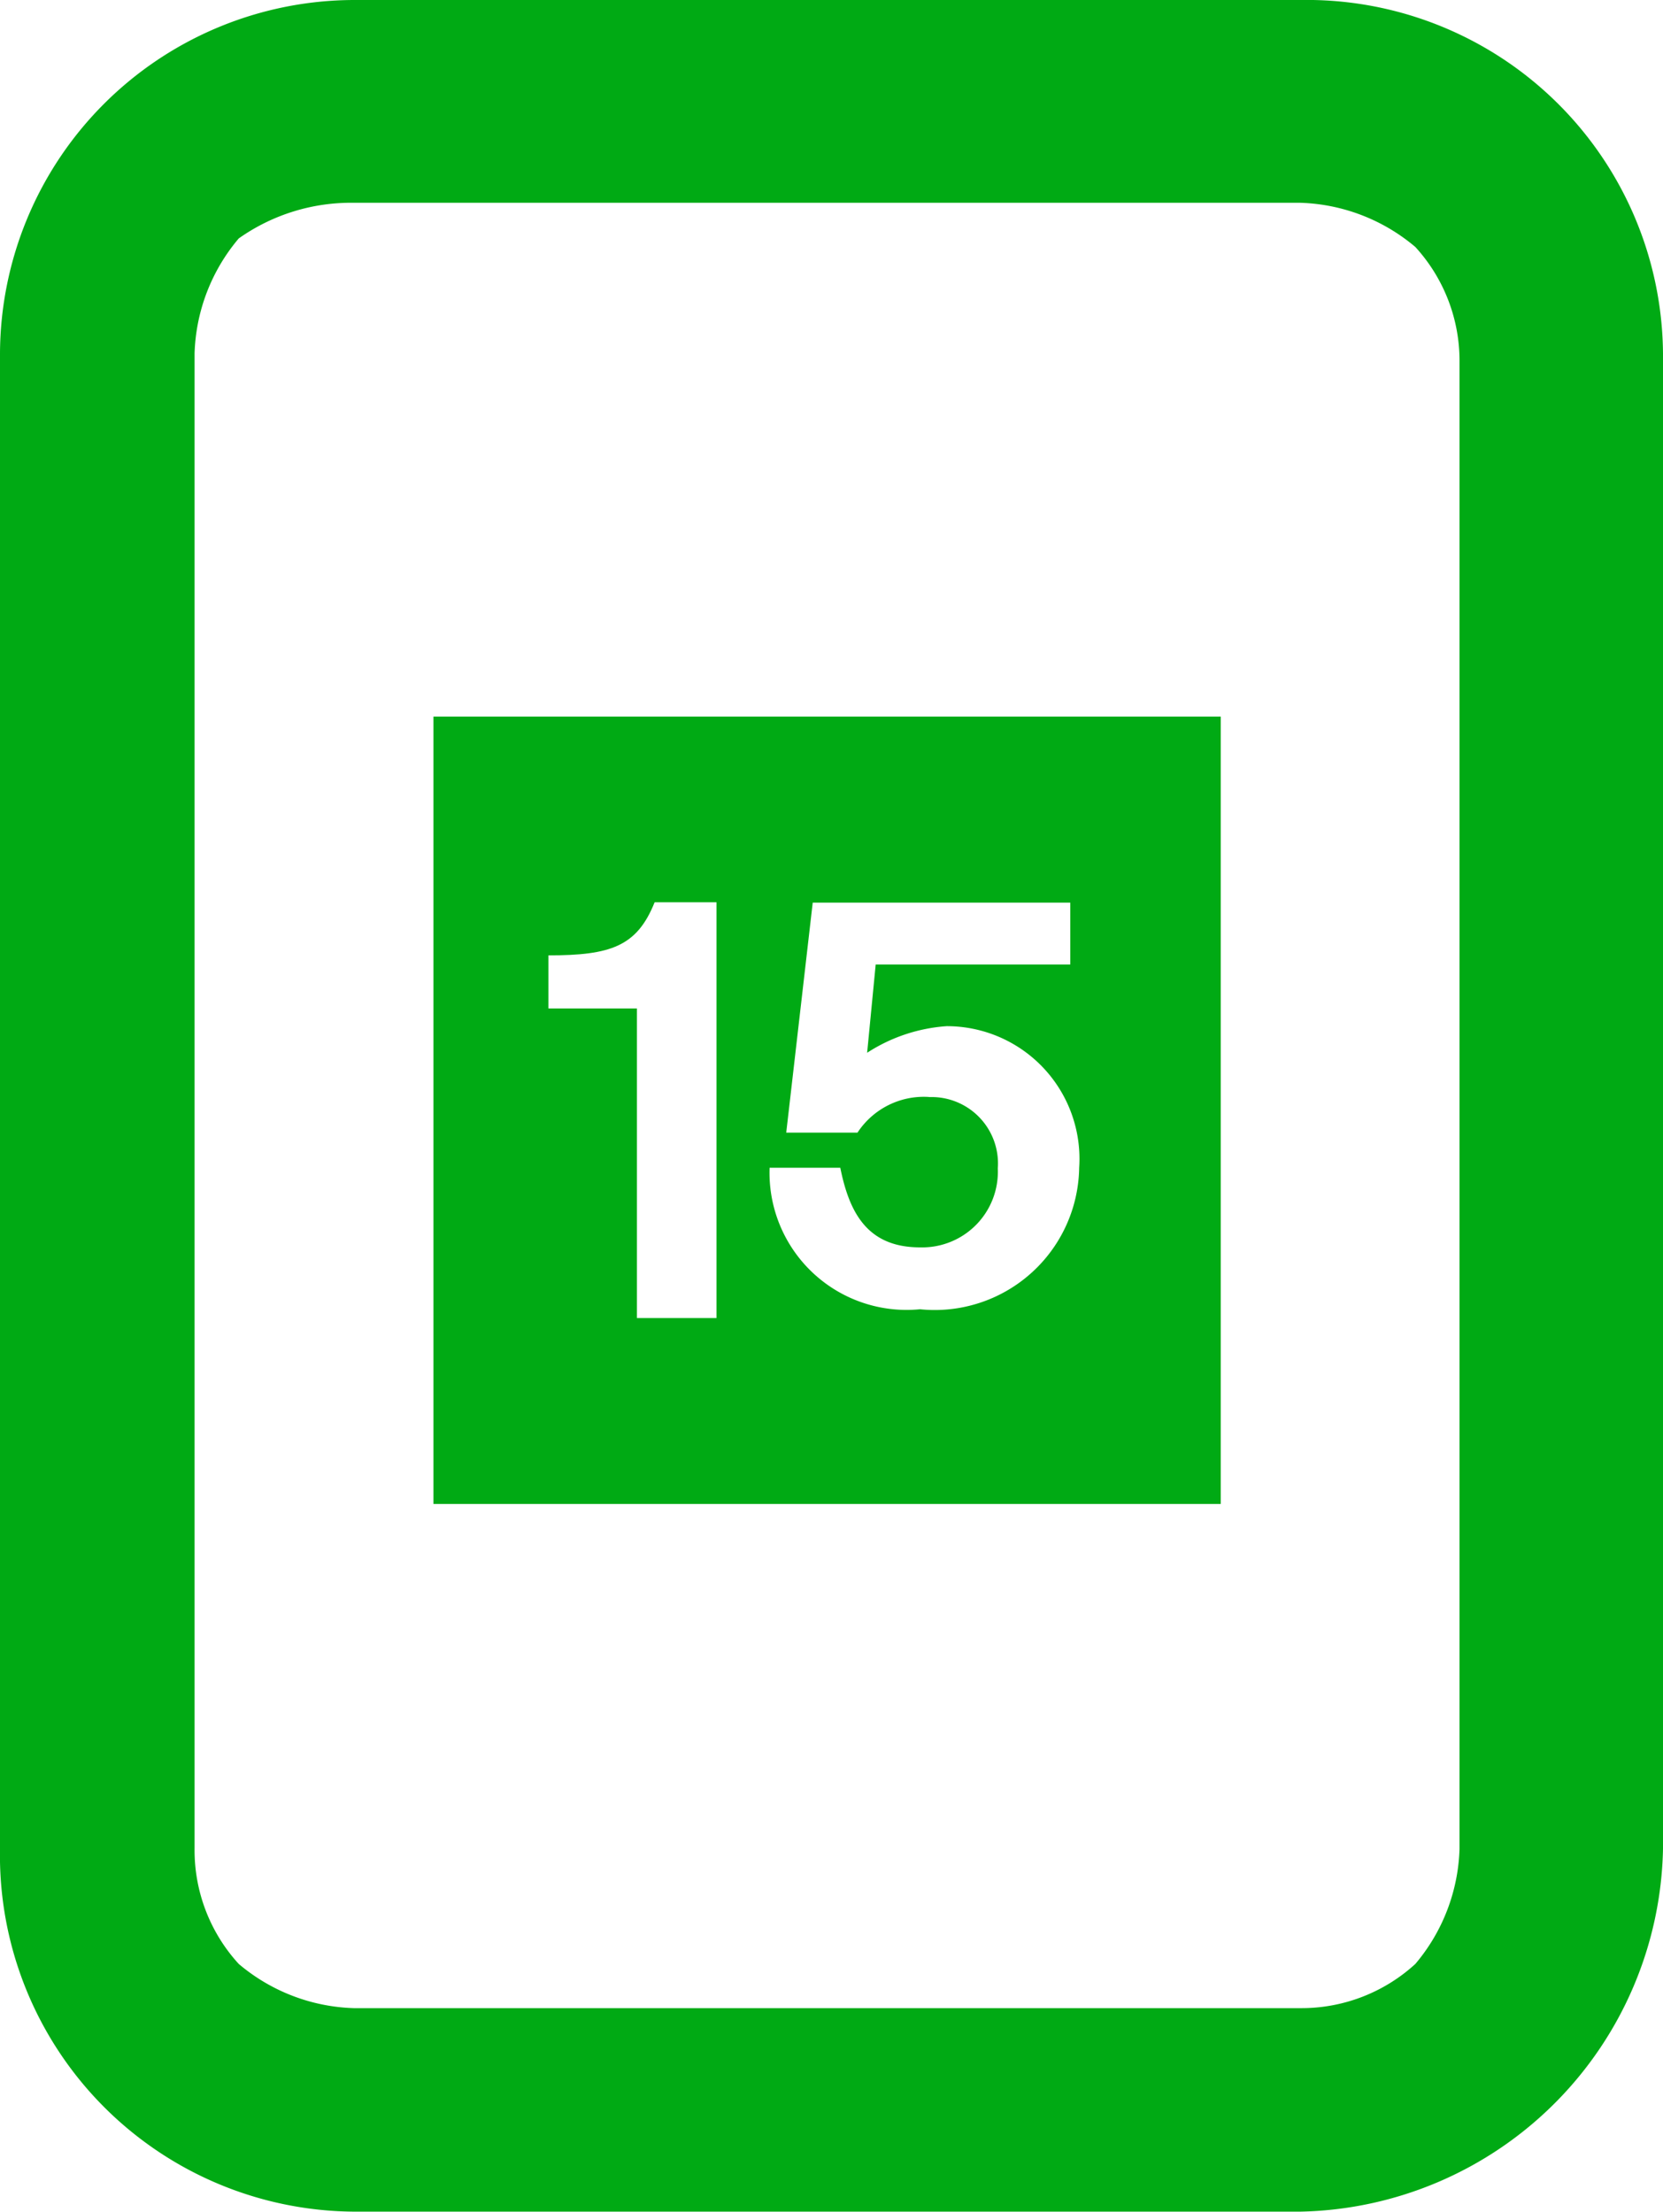 <svg xmlns="http://www.w3.org/2000/svg" xmlns:xlink="http://www.w3.org/1999/xlink" width="14" height="18.62" viewBox="0 0 14 18.62">
  <rect x="0" y="0" width="14" height="18.62" fill="#333333" stroke="none"/>
  <defs>
    <clipPath id="clip-_15min-spalvotas-14x18_6px">
      <rect width="14" height="18.62"/>
    </clipPath>
  </defs>
  <g id="_15min-spalvotas-14x18_6px" data-name="15min-spalvotas-14x18_6px" clip-path="url(#clip-_15min-spalvotas-14x18_6px)">
    <rect width="14" height="18.62" fill="#fff"/>
    <g id="Group_5" data-name="Group 5" transform="translate(-151 -303.025)">
      <g id="Group_2" data-name="Group 2" transform="translate(-13)">
        <path id="Path_1" data-name="Path 1" d="M14,3A3,3,0,0,0,10.947.025H2.978A2.987,2.987,0,0,0,0,3V15.589a3,3,0,0,0,2.978,3.053h7.969A3.116,3.116,0,0,0,14,15.589V3ZM12.287,15.589a1.571,1.571,0,0,1-.372.968,1.419,1.419,0,0,1-.968.372H2.978a1.571,1.571,0,0,1-.968-.372,1.417,1.417,0,0,1-.372-.968V3a1.571,1.571,0,0,1,.372-.968,1.636,1.636,0,0,1,.968-.3h7.969a1.571,1.571,0,0,1,.968.372,1.419,1.419,0,0,1,.372.968V15.589Z" transform="translate(164 303)" fill="#00aa14"/>
        <rect id="Rectangle_1" data-name="Rectangle 1" width="6.628" height="6.628" transform="translate(167.649 309.057)" fill="#00aa14"/>
        <path id="Path_2" data-name="Path 2" d="M5.362,8.514H4.617V8.067c.522,0,.745-.074.894-.447h.521v3.5h-.67Z" transform="translate(164 303)" fill="#fff"/>
        <path id="Path_3" data-name="Path 3" d="M7.819,9.259a.667.667,0,0,0-.6.3h-.6l.223-1.936H9.01v.521H7.372L7.3,8.887a1.406,1.406,0,0,1,.67-.224A1.117,1.117,0,0,1,9.085,9.855a1.216,1.216,0,0,1-1.34,1.191A1.154,1.154,0,0,1,6.479,9.855h.595c.075.372.224.67.671.67A.637.637,0,0,0,8.4,9.86a.559.559,0,0,0-.577-.6" transform="translate(164 303)" fill="#fff"/>
      </g>
    </g>
  </g>
</svg>
